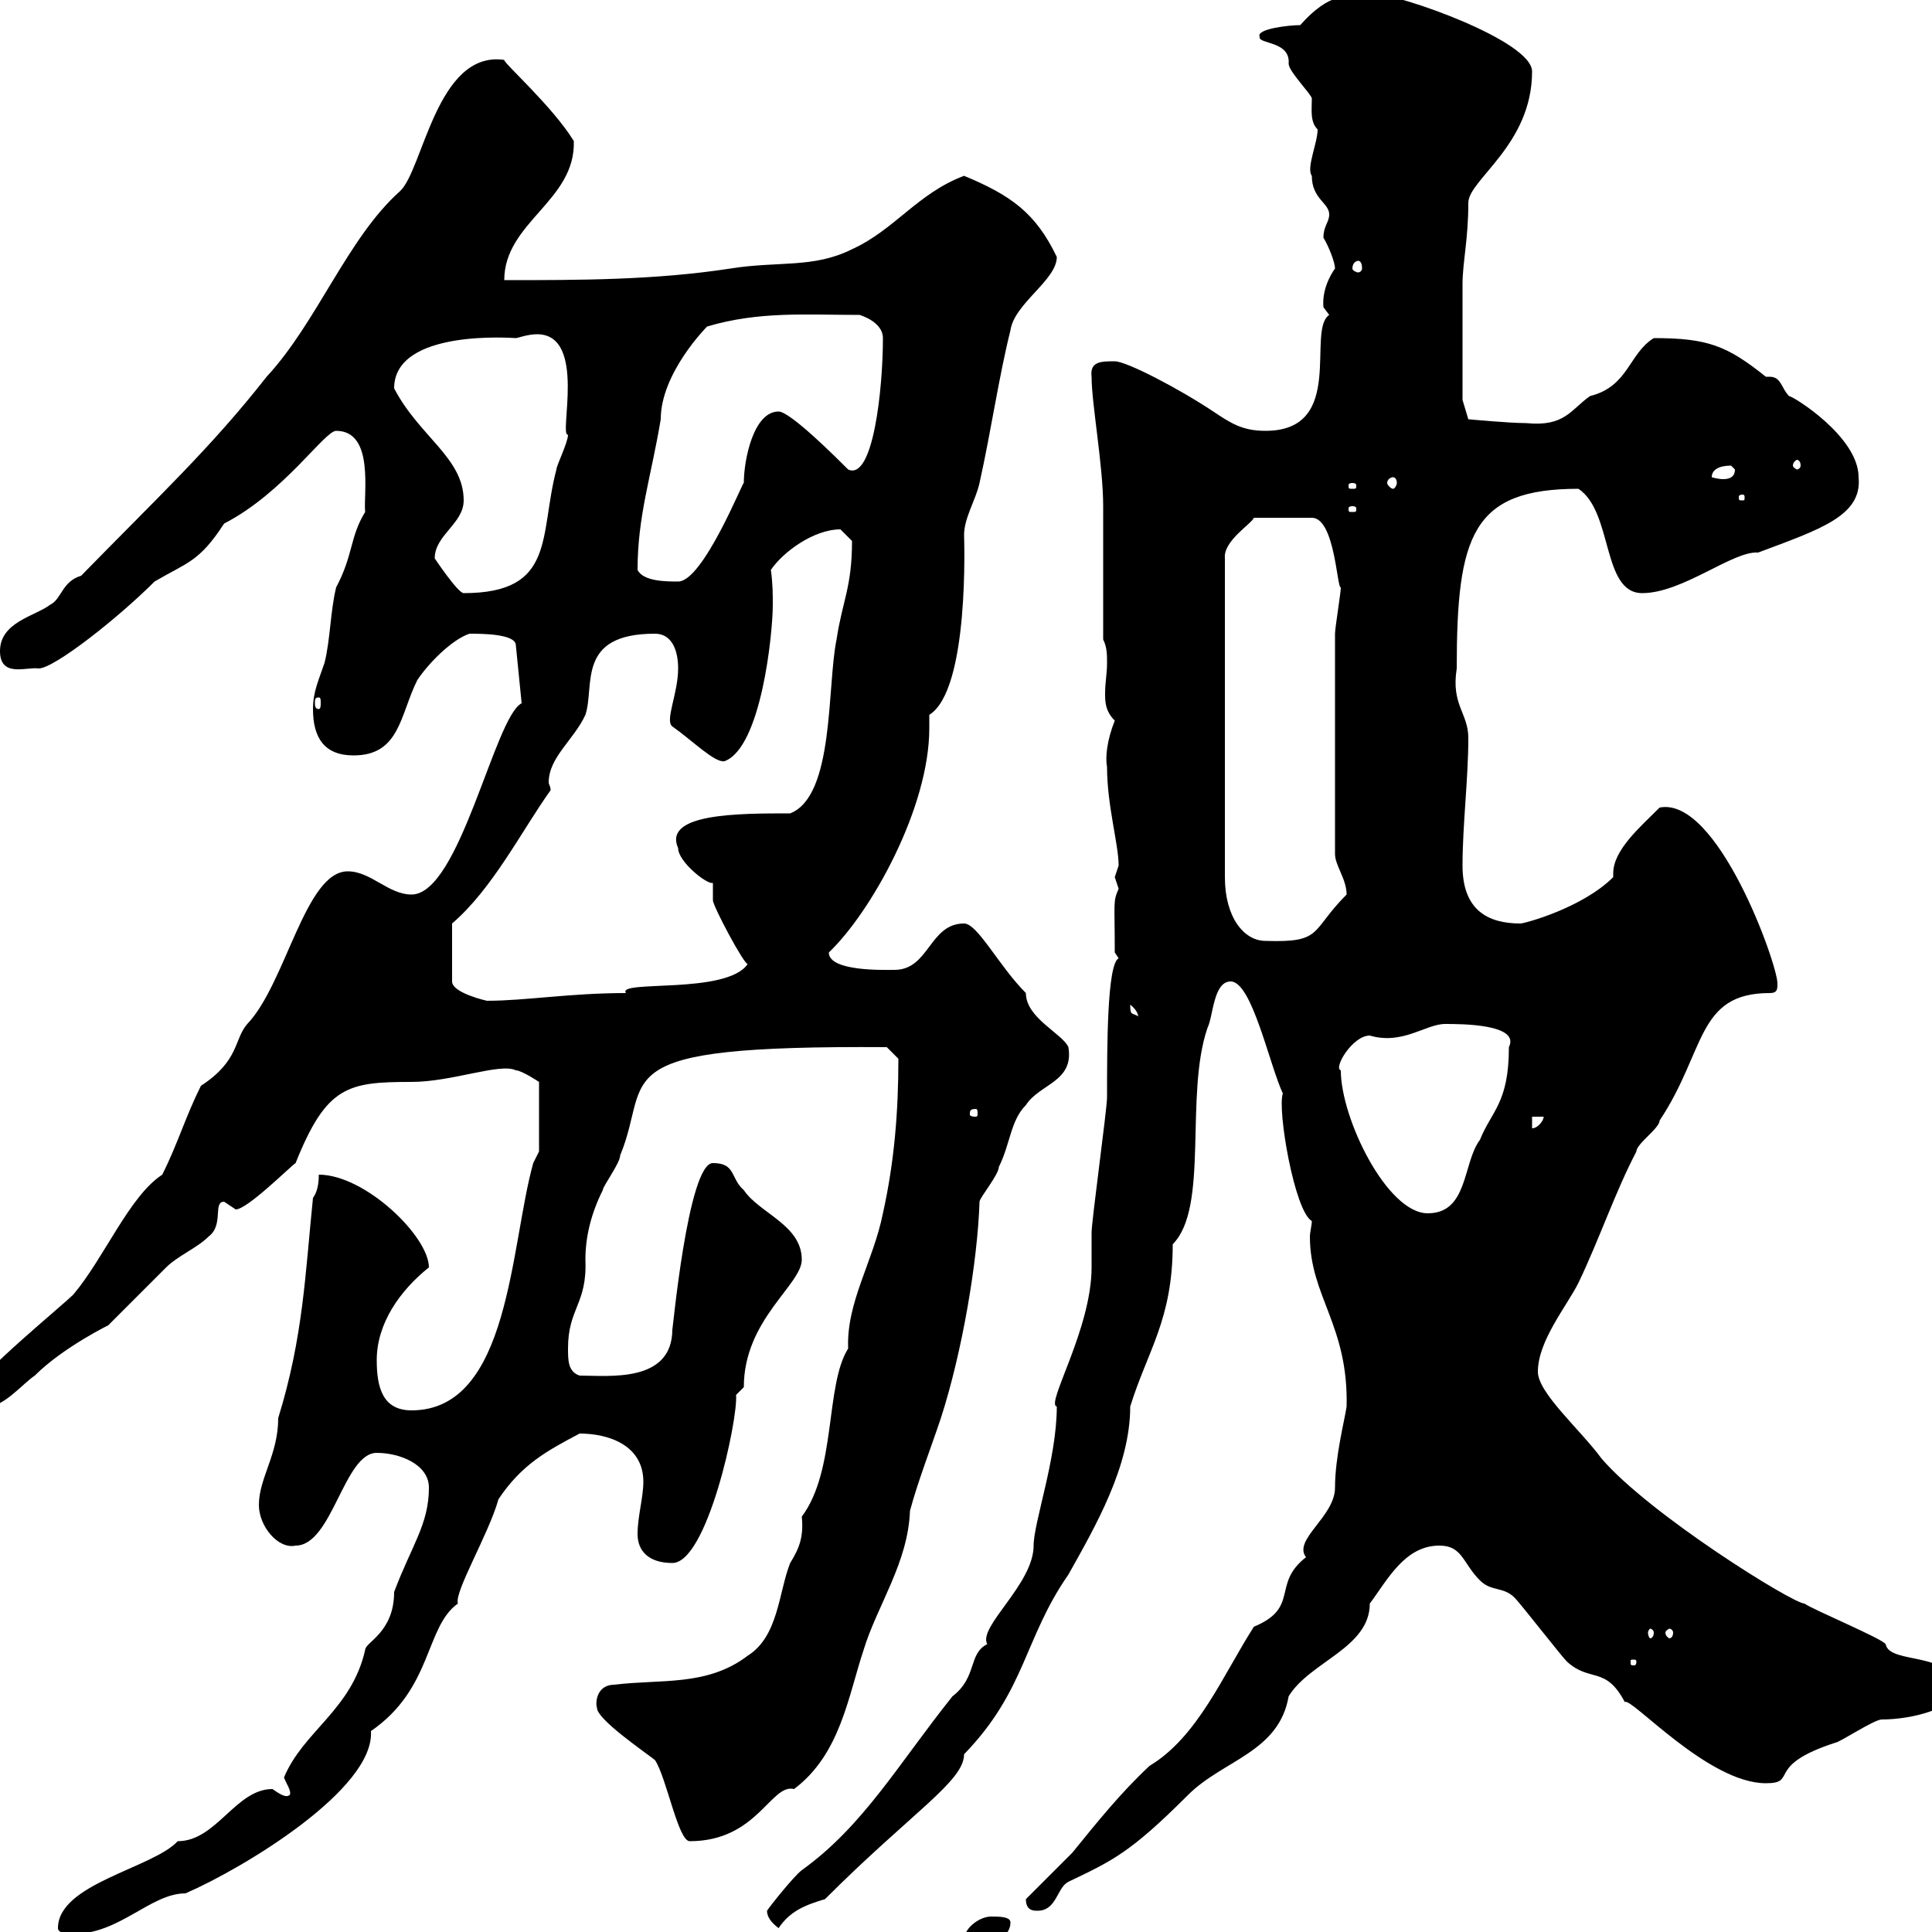 <svg xmlns="http://www.w3.org/2000/svg" xmlns:xlink="http://www.w3.org/1999/xlink" width="300" height="300"><path d="M149.70 301.20C149.70 302.10 150.30 302.10 151.50 302.10C153.30 302.10 156.90 301.20 156.90 298.50C156.90 297.60 155.10 297.60 153.90 297.60C152.10 297.60 149.70 299.40 149.70 301.20ZM9 299.40C9 300.30 10.80 300.30 11.40 300.30C18.60 300.30 23.40 294 28.80 294C37.80 290.10 58.20 277.80 57.60 268.80C67.20 262.20 66 252.60 71.10 249C70.50 247.20 75.90 238.20 77.40 232.80C81 227.40 84.90 225.30 90 222.60C94.50 222.60 99.90 224.40 99.90 230.10C99.90 232.50 99 235.50 99 238.20C99 240.90 100.80 242.70 104.40 242.70C109.80 242.70 114.60 220.50 114.30 216.60C114.30 216.60 115.50 215.40 115.50 215.40C115.50 204.90 124.50 199.50 124.50 195.60C124.50 190.20 117.90 188.40 115.50 184.80C113.40 183 114.30 180.60 110.70 180.60C106.80 180.60 104.40 207.30 104.40 206.40C104.40 214.80 94.50 213.60 90 213.60C88.20 213 88.20 211.20 88.20 209.40C88.20 203.10 91.20 202.50 90.90 195.60C90.90 192 91.80 188.40 93.60 184.80C93.60 184.20 96.30 180.60 96.30 179.40C101.40 167.10 92.70 162.30 137.70 162.60L139.50 164.40C139.50 172.50 138.90 180.30 137.10 188.40C135.60 195.90 131.40 202.20 131.70 209.40C128.10 215.10 129.90 228.30 124.50 235.50C124.80 238.50 124.20 240.30 122.70 242.70C120.90 247.20 120.90 254.10 116.10 257.10C109.80 261.90 102.60 260.70 95.40 261.60C92.70 261.60 92.40 264.30 92.70 265.20C92.70 267 100.20 272.10 101.70 273.30C103.50 276 105.30 285.90 107.10 285.90C117.60 285.90 119.70 276.90 123.30 277.80C130.50 272.40 131.70 263.40 134.10 256.20C136.20 249.30 141 242.70 141.30 234.60C142.50 230.10 144.60 224.70 146.10 220.20C149.40 210 151.80 195.90 152.10 186.60C152.10 186 155.10 182.40 155.10 181.20C156.90 177.60 156.90 174 159.30 171.60C161.40 168.30 166.80 168 165.90 162.60C165 160.50 159.30 158.10 159.30 154.20C155.10 150 151.80 143.40 149.70 143.40C144.30 143.40 144.30 150.60 138.90 150.60C137.40 150.60 128.70 150.90 128.70 147.90C135.30 141.60 144.30 125.40 144.30 113.10C144.30 112.50 144.30 111.90 144.30 111C150.60 107.10 149.70 83.40 149.70 83.10C149.70 80.40 151.50 77.70 152.10 75C153.90 66.90 155.10 58.50 156.90 51.30C157.50 47.10 164.10 43.50 164.10 39.90C160.80 33 156.90 30.30 149.70 27.30C142.50 30 138.90 35.70 132.30 38.70C126.30 41.70 120.90 40.50 113.40 41.70C101.70 43.50 90 43.50 78.30 43.50C78.30 34.50 89.40 31.20 89.10 21.90C85.80 16.50 78 9.60 78.30 9.30C67.80 7.80 65.70 26.40 62.10 29.70C54 36.90 49.20 50.10 41.40 58.50C32.70 69.60 24.60 77.10 12.60 89.40C9.60 90.30 9.60 93 7.80 93.90C5.40 95.70 0 96.60 0 101.10C0 105.30 4.20 103.50 6 103.80C8.40 103.80 18.30 96 24 90.30C29.10 87.30 30.90 87.30 34.80 81.30C44.10 76.50 50.40 66.90 52.20 66.90C58.20 66.90 56.40 76.80 56.70 79.50C54.30 83.40 54.90 86.10 52.20 91.20C51.30 94.80 51.30 99.30 50.40 102.90C49.50 105.60 48.60 107.40 48.60 110.10C48.60 114.60 50.40 117.30 54.90 117.30C62.10 117.30 62.10 111 64.80 105.60C66.60 102.90 70.20 99.30 72.90 98.40C74.70 98.40 80.10 98.40 80.10 100.20L81 109.20C76.80 111.30 71.40 138.90 63.90 138.90C60.30 138.90 57.60 135.30 54 135.30C47.40 135.30 44.40 152.70 38.40 159C36.30 161.40 37.20 164.70 31.20 168.60C28.80 173.40 27.60 177.60 25.20 182.40C20.10 185.70 16.20 195.30 11.40 201C9.60 202.80-3.60 213.60-3.60 215.40C-3.60 217.20-3.60 218.40-1.80 218.40C0.60 218.40 3.60 214.80 5.40 213.60C9.90 209.10 17.40 205.50 16.80 205.80C18 204.60 25.20 197.40 25.80 196.80C27.60 195 30.60 193.80 32.40 192C34.80 190.20 33 186.60 34.80 186.60C34.80 186.60 36.60 187.80 36.60 187.80C38.40 187.80 45 181.20 45.90 180.60C50.70 168.60 54 168 63.90 168C70.20 168 77.70 165 80.10 166.20C81 166.20 83.70 168 83.70 168L83.70 178.80L82.80 180.60C79.20 193.50 79.20 219 63.90 219C59.40 219 58.50 215.40 58.50 211.20C58.50 205.50 62.10 200.40 66.60 196.80C66.60 192 56.70 182.40 49.50 182.40C49.50 183 49.50 184.80 48.60 186C47.40 197.70 47.10 207.60 43.20 220.20C43.20 225.90 40.20 229.50 40.20 233.70C40.20 237 43.20 240.60 45.90 240C51.60 240 53.40 225.60 58.50 225.60C62.10 225.60 66.60 227.40 66.60 231C66.60 236.70 63.90 240 61.20 247.20C61.20 253.50 56.70 255 56.70 256.20C54.60 265.50 47.10 268.80 44.10 276C44.40 276.90 45.30 278.10 45 278.70C44.40 279.30 43.20 278.40 42.30 277.80C36.60 277.80 33.60 285.90 27.60 285.90C23.70 290.10 9 292.50 9 299.40ZM119.10 296.70C119.10 297.60 119.70 298.50 120.90 299.40C122.70 296.70 125.10 295.80 128.10 294.90C141.60 281.40 149.70 276.60 149.70 272.40C159.30 262.50 159 254.40 165.90 244.50C170.10 237 175.50 227.70 175.50 218.40C178.20 209.70 182.10 204.90 182.10 193.20C187.80 187.50 183.90 170.10 187.50 159.60C188.40 157.80 188.40 152.40 191.10 152.40C194.40 152.40 197.10 165.30 199.20 169.80C198.30 172.20 201 188.10 203.70 189.60C203.70 190.20 203.40 191.40 203.40 192C203.40 201.30 209.40 205.80 209.10 218.40C208.80 220.50 207.30 226.20 207.30 231C207.30 235.50 200.70 239.10 202.80 241.80C197.40 246 201.90 249.60 194.70 252.60C189.90 260.10 186 269.70 178.50 274.20C174 278.40 170.40 282.90 166.50 287.70L159.30 294.90C159.30 296.70 160.50 296.70 161.10 296.70C164.10 296.70 164.10 293.10 165.90 292.20C172.80 288.90 175.50 287.70 184.50 278.70C189.90 273.30 198.60 272.10 200.10 263.40C203.40 258 212.70 255.90 212.70 249C215.40 245.40 218.10 240 223.50 240C227.10 240 227.10 242.70 229.80 245.40C231.60 247.20 233.40 246.30 235.20 248.10C236.10 249 242.40 257.10 243.30 258C246.90 261.30 249.30 258.60 252.30 264.30C253.20 263.40 265.20 276.90 274.20 276.90C279.30 276.90 273.90 274.20 285 270.60C285.60 270.60 291 267 292.20 267C297 267 303.60 265.20 303.60 262.50C303.60 256.20 293.40 258.60 292.80 255.30C292.20 254.40 281.40 249.90 280.20 249C278.40 249 256.20 235.20 248.70 226.50C245.40 222 238.80 216.30 238.80 213C238.80 208.20 243.30 202.80 245.10 199.20C248.40 192.30 250.80 185.10 254.10 178.80C254.10 177.60 257.70 175.20 257.70 174C264.90 163.20 263.40 154.20 274.80 154.20C276 154.20 276 153.60 276 152.70C276 149.70 266.70 123.60 257.70 125.40C254.70 128.40 250.50 132 250.50 135.60C250.50 135.90 250.50 136.20 250.50 136.20C245.70 141 236.70 143.40 236.10 143.40C231 143.40 227.10 141.30 227.10 134.40C227.10 128.10 228 120.90 228 114.60C228 110.70 225.30 109.50 226.20 103.80C226.20 83.10 228.60 75.90 245.10 75.90C250.50 79.50 248.70 92.10 255 92.10C261.30 92.10 269.10 85.50 273 85.80C282.60 82.20 289.20 80.10 288.60 74.10C288.60 67.80 278.40 61.50 277.80 61.50C276.60 60.30 276.60 58.50 274.80 58.50C274.50 58.50 274.50 58.50 274.20 58.50C268.20 53.70 265.20 52.50 256.80 52.50C252.90 54.90 252.90 60 246.90 61.50C243.90 63.60 243 66.30 237 65.70C234.30 65.70 228 65.10 228 65.10L227.10 62.10C227.10 59.10 227.10 49.20 227.10 44.10C227.10 40.80 228 37.20 228 31.50C228 27.90 237.90 22.50 237.90 11.10C237.90 6.30 217.20-0.90 213.60-0.90C209.40-0.90 206.40-1.20 201.90 3.90C200.10 3.90 195 4.50 195.60 5.70C195.30 6.90 200.40 6.30 200.10 9.90C200.10 11.10 203.70 14.70 203.70 15.30C203.70 17.10 203.40 18.90 204.60 20.10C204.60 22.20 202.80 26.10 203.70 27.30C203.70 30.90 206.40 31.50 206.40 33.30C206.40 34.50 205.50 35.10 205.50 36.90C206.40 38.40 207.30 40.80 207.30 41.70C207.30 41.70 205.20 44.40 205.50 47.70C205.50 47.70 206.40 48.90 206.40 48.90C202.80 51.30 209.10 66.90 196.50 66.90C192.90 66.90 191.10 65.70 188.40 63.90C183 60.30 174.90 56.10 173.10 56.10C171 56.10 169.20 56.10 169.50 58.50C169.50 62.70 171.30 72.30 171.30 78.60C171.30 81.30 171.30 96.60 171.30 99.30C171.90 100.50 171.90 101.70 171.90 102.90C171.90 104.70 171.60 105.90 171.60 107.70C171.60 108.90 171.60 110.40 173.10 111.90C171.90 114.90 171.60 117.60 171.90 119.10C171.90 125.10 173.70 131.10 173.70 134.40C173.70 134.40 173.10 136.20 173.10 136.20C173.10 136.20 173.70 138 173.70 138C172.80 140.10 173.10 139.80 173.10 147.90C173.10 147.90 173.70 148.80 173.70 148.80C171.90 149.70 171.90 162.60 171.90 170.40C171.90 172.20 169.50 189.60 169.50 191.40C169.50 192 169.50 195.60 169.50 196.80C169.50 206.40 162.30 218.10 164.10 218.40C164.10 226.50 160.50 236.40 160.50 240C160.50 246 151.80 252.60 153.30 255.30C150.30 256.80 151.80 260.40 147.90 263.40C139.50 273.90 134.10 283.50 124.50 290.40C123.30 291.30 119.70 295.80 119.10 296.70ZM254.10 258C254.10 258.60 253.80 258.60 253.80 258.60C253.20 258.60 253.20 258.60 253.20 258C253.20 257.70 253.20 257.70 253.80 257.70C253.80 257.70 254.10 257.70 254.10 258ZM256.80 253.50C256.80 254.10 256.50 254.40 256.20 254.40C256.20 254.40 255.90 254.10 255.90 253.50C255.90 253.20 256.20 252.90 256.20 252.90C256.50 252.90 256.80 253.20 256.80 253.50ZM259.80 253.50C259.80 254.10 259.50 254.40 259.20 254.40C259.20 254.40 258.60 254.10 258.60 253.50C258.60 253.20 259.20 252.90 259.20 252.90C259.50 252.90 259.80 253.20 259.80 253.50ZM208.20 166.20C207 165.90 210 160.80 212.70 160.80C217.80 162.30 221.40 159 224.40 159C226.80 159 236.10 159 234.30 162.60C234.30 171.30 231.60 172.50 229.80 177C227.10 180.60 228 188.40 221.70 188.40C215.40 188.40 208.20 173.70 208.20 166.20ZM237.90 173.40L239.70 173.40C239.70 174 238.80 175.20 237.90 175.20ZM151.50 172.20C151.80 172.20 151.80 172.50 151.80 173.10C151.80 173.10 151.80 173.40 151.50 173.40C150.60 173.40 150.60 173.10 150.60 173.10C150.60 172.50 150.60 172.20 151.50 172.20ZM175.50 156C177 157.20 176.70 158.10 176.70 157.80C175.80 157.20 175.50 157.80 175.50 156ZM70.20 143.40C76.50 138 81 129 85.50 122.70C85.50 122.10 85.20 121.80 85.20 121.50C85.20 117.60 89.10 114.90 90.90 111C92.40 106.50 89.40 98.40 101.70 98.40C104.40 98.40 105.30 101.10 105.30 103.80C105.30 107.70 103.20 111.90 104.40 112.80C107.40 114.90 111 118.50 112.50 118.20C118.20 116.10 120 98.40 120 93.90C120 92.40 120 90.60 119.70 88.50C121.50 85.80 126.30 82.20 130.50 82.20C130.50 82.20 132.30 84 132.30 84C132.30 91.20 130.80 93.30 129.90 99.30C128.40 106.50 129.60 123.60 122.70 126.30C114.60 126.30 102.90 126.30 105.30 131.70C105.30 133.80 109.80 137.40 110.70 137.10C110.70 137.10 110.70 139.80 110.70 139.80C110.70 140.70 115.50 149.70 116.10 149.70C112.80 154.50 95.70 152.10 97.20 154.20C88.50 154.20 81.60 155.40 75.60 155.40C75.60 155.40 70.20 154.20 70.20 152.40ZM208.20 91.20C208.20 92.10 207.30 97.50 207.30 98.40C207.30 105 207.30 119.10 207.30 132.60C207.30 134.40 209.10 136.50 209.10 138.90C203.40 144.60 205.50 146.40 196.50 146.10C193.20 146.10 190.20 142.50 190.20 136.20L190.20 86.70C189.90 84 194.40 81.30 194.70 80.40L203.70 80.40C207.30 80.40 207.60 91.50 208.20 91.20ZM49.50 108.30C49.80 108.30 49.80 108.60 49.80 109.20C49.80 109.50 49.80 110.10 49.50 110.10C48.90 110.10 48.90 109.50 48.90 109.20C48.90 108.60 48.90 108.30 49.50 108.30ZM67.50 86.70C67.50 83.10 72 81.30 72 77.70C72 71.10 65.10 67.80 61.20 60.30C61.20 51 79.80 52.50 80.10 52.50C80.40 52.50 81.90 51.90 83.40 51.90C91.20 51.90 86.70 67.80 88.20 67.50C88.20 68.70 86.40 72.30 86.40 72.90C83.70 83.10 86.40 92.10 72 92.10C71.10 92.10 67.50 86.70 67.50 86.70ZM99 88.50C99 80.10 101.10 74.10 102.60 65.10C102.60 57.90 109.80 50.70 109.80 50.70C117.90 48.30 125.10 48.90 133.50 48.90C135.30 49.50 137.10 50.70 137.10 52.50C137.10 60.30 135.60 74.70 131.70 72.90C129.90 71.10 122.70 63.90 120.90 63.90C117 63.90 115.50 71.40 115.50 75C115.50 74.40 109.20 90.30 105.30 90.30C103.50 90.30 99.90 90.30 99 88.50ZM210 78.60C210.60 78.60 210.60 78.90 210.60 78.90C210.60 79.50 210.60 79.50 210 79.50C209.40 79.50 209.40 79.50 209.40 78.90C209.40 78.90 209.40 78.60 210 78.60ZM270.60 76.80C270.90 76.80 270.90 77.10 270.90 77.10C270.90 77.70 270.90 77.70 270.60 77.70C270 77.70 270 77.70 270 77.10C270 77.10 270 76.80 270.60 76.80ZM210 75C210.60 75 210.60 75.30 210.60 75.30C210.60 75.90 210.60 75.90 210 75.90C209.40 75.90 209.40 75.90 209.40 75.30C209.40 75.30 209.40 75 210 75ZM216.30 74.10C216.60 74.10 216.90 74.40 216.90 75C216.90 75.30 216.60 75.90 216.30 75.90C216 75.90 215.40 75.30 215.40 75C215.40 74.40 216 74.10 216.30 74.10ZM268.80 72.30C268.80 72.30 269.40 72.90 269.40 72.90C269.40 74.10 268.50 74.40 267.60 74.40C266.70 74.40 265.80 74.10 265.80 74.10C265.80 72.90 267 72.30 268.80 72.30ZM279.60 72.30C279.60 72.60 279.30 72.90 279 72.90C279 72.90 278.40 72.60 278.40 72.30C278.40 71.70 279 71.40 279 71.40C279.30 71.40 279.60 71.70 279.60 72.30ZM210.90 40.50C211.20 40.50 211.50 40.80 211.50 41.70C211.50 42 211.20 42.30 210.90 42.30C210.60 42.30 210 42 210 41.70C210 40.80 210.60 40.50 210.90 40.50Z"/></svg>